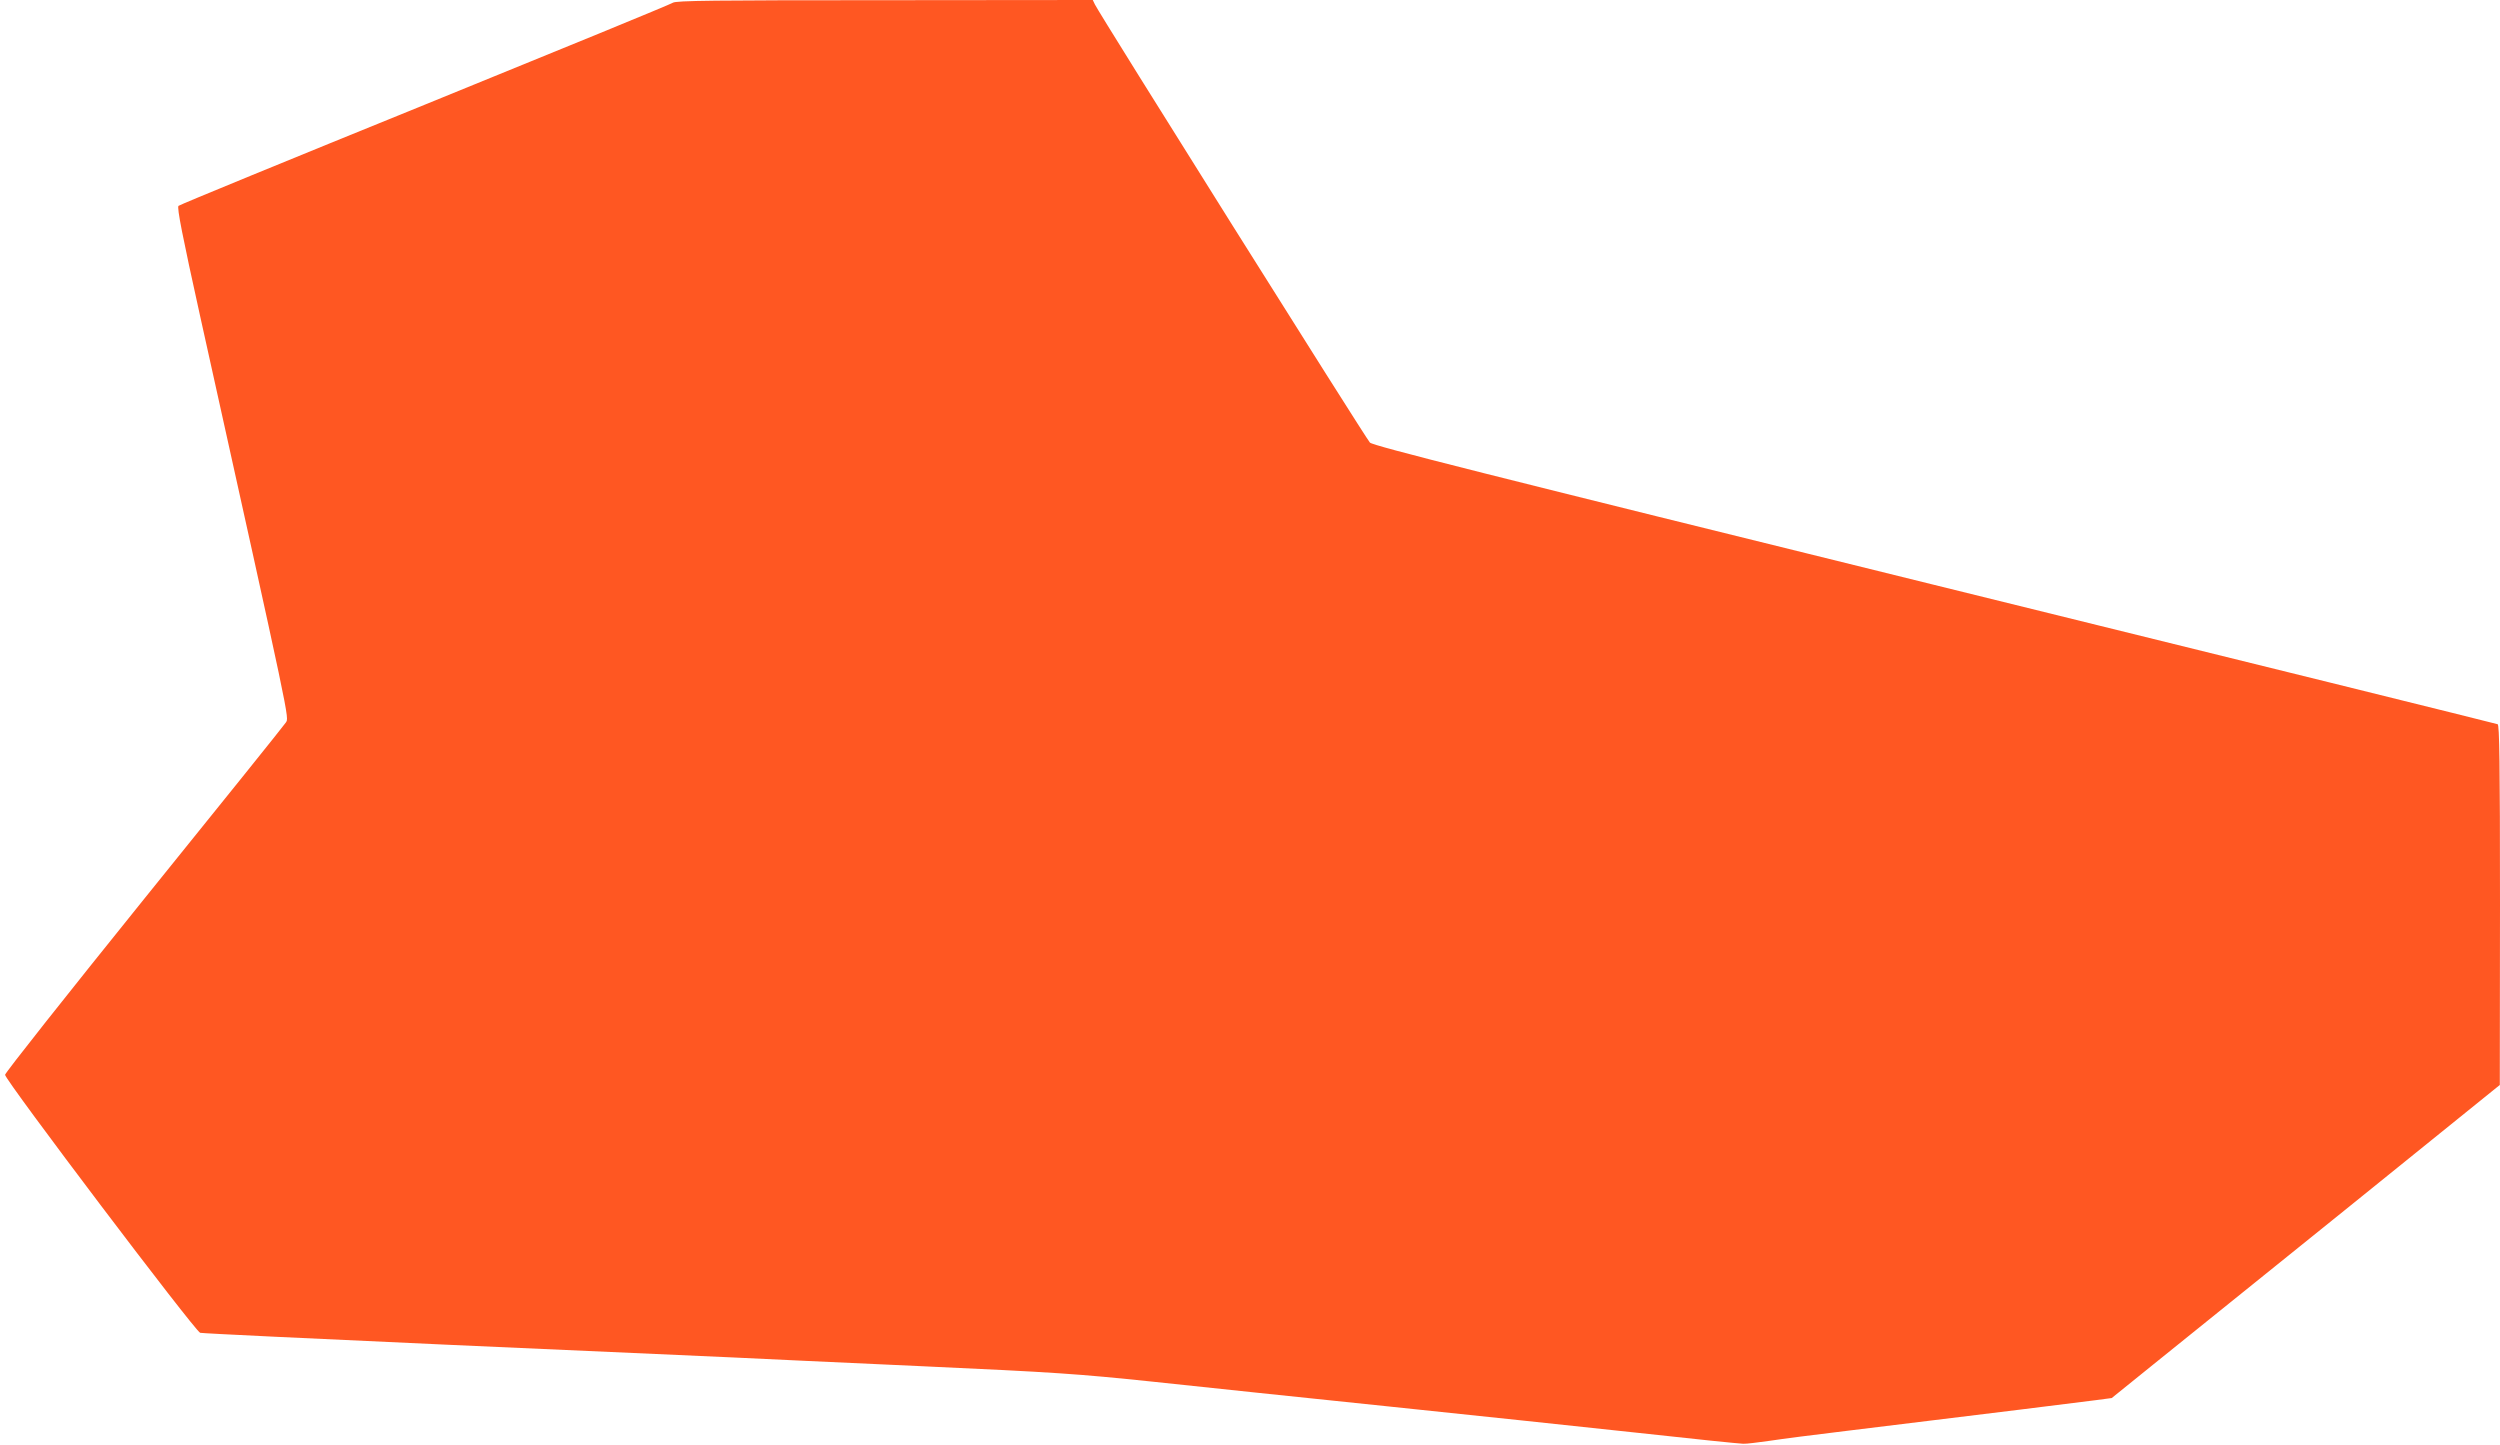 <?xml version="1.0" standalone="no"?>
<!DOCTYPE svg PUBLIC "-//W3C//DTD SVG 20010904//EN"
 "http://www.w3.org/TR/2001/REC-SVG-20010904/DTD/svg10.dtd">
<svg version="1.0" xmlns="http://www.w3.org/2000/svg"
 width="1280pt" height="740pt" viewBox="0 0 1280 740"
 preserveAspectRatio="xMidYMid meet">
<g transform="translate(0,740) scale(0.1,-0.1)"
fill="#ff5722" stroke="none">
<path d="M3445 7386 c-11 -8 -582 -242 -1270 -522 -687 -279 -1255 -512 -1261
-518 -9 -8 20 -154 111 -566 469 -2116 456 -2052 438 -2080 -9 -14 -336 -421
-727 -905 -390 -484 -710 -888 -710 -898 -1 -26 974 -1315 999 -1321 11 -3
580 -30 1265 -61 685 -30 1342 -60 1460 -65 118 -6 555 -26 970 -45 679 -31
798 -39 1180 -79 234 -25 774 -82 1200 -126 426 -44 1005 -106 1285 -136 281
-31 524 -56 540 -56 17 -1 77 7 135 15 58 9 236 32 395 51 764 93 1197 147
1274 157 l83 11 213 172 c117 94 564 455 994 801 l780 630 1 921 c0 729 -3
923 -12 926 -7 3 -1304 324 -2883 713 -2303 568 -2874 712 -2891 729 -20 20
-1385 2194 -1408 2243 l-11 23 -1065 -1 c-874 0 -1069 -2 -1085 -13z"/>
</g>
</svg>
